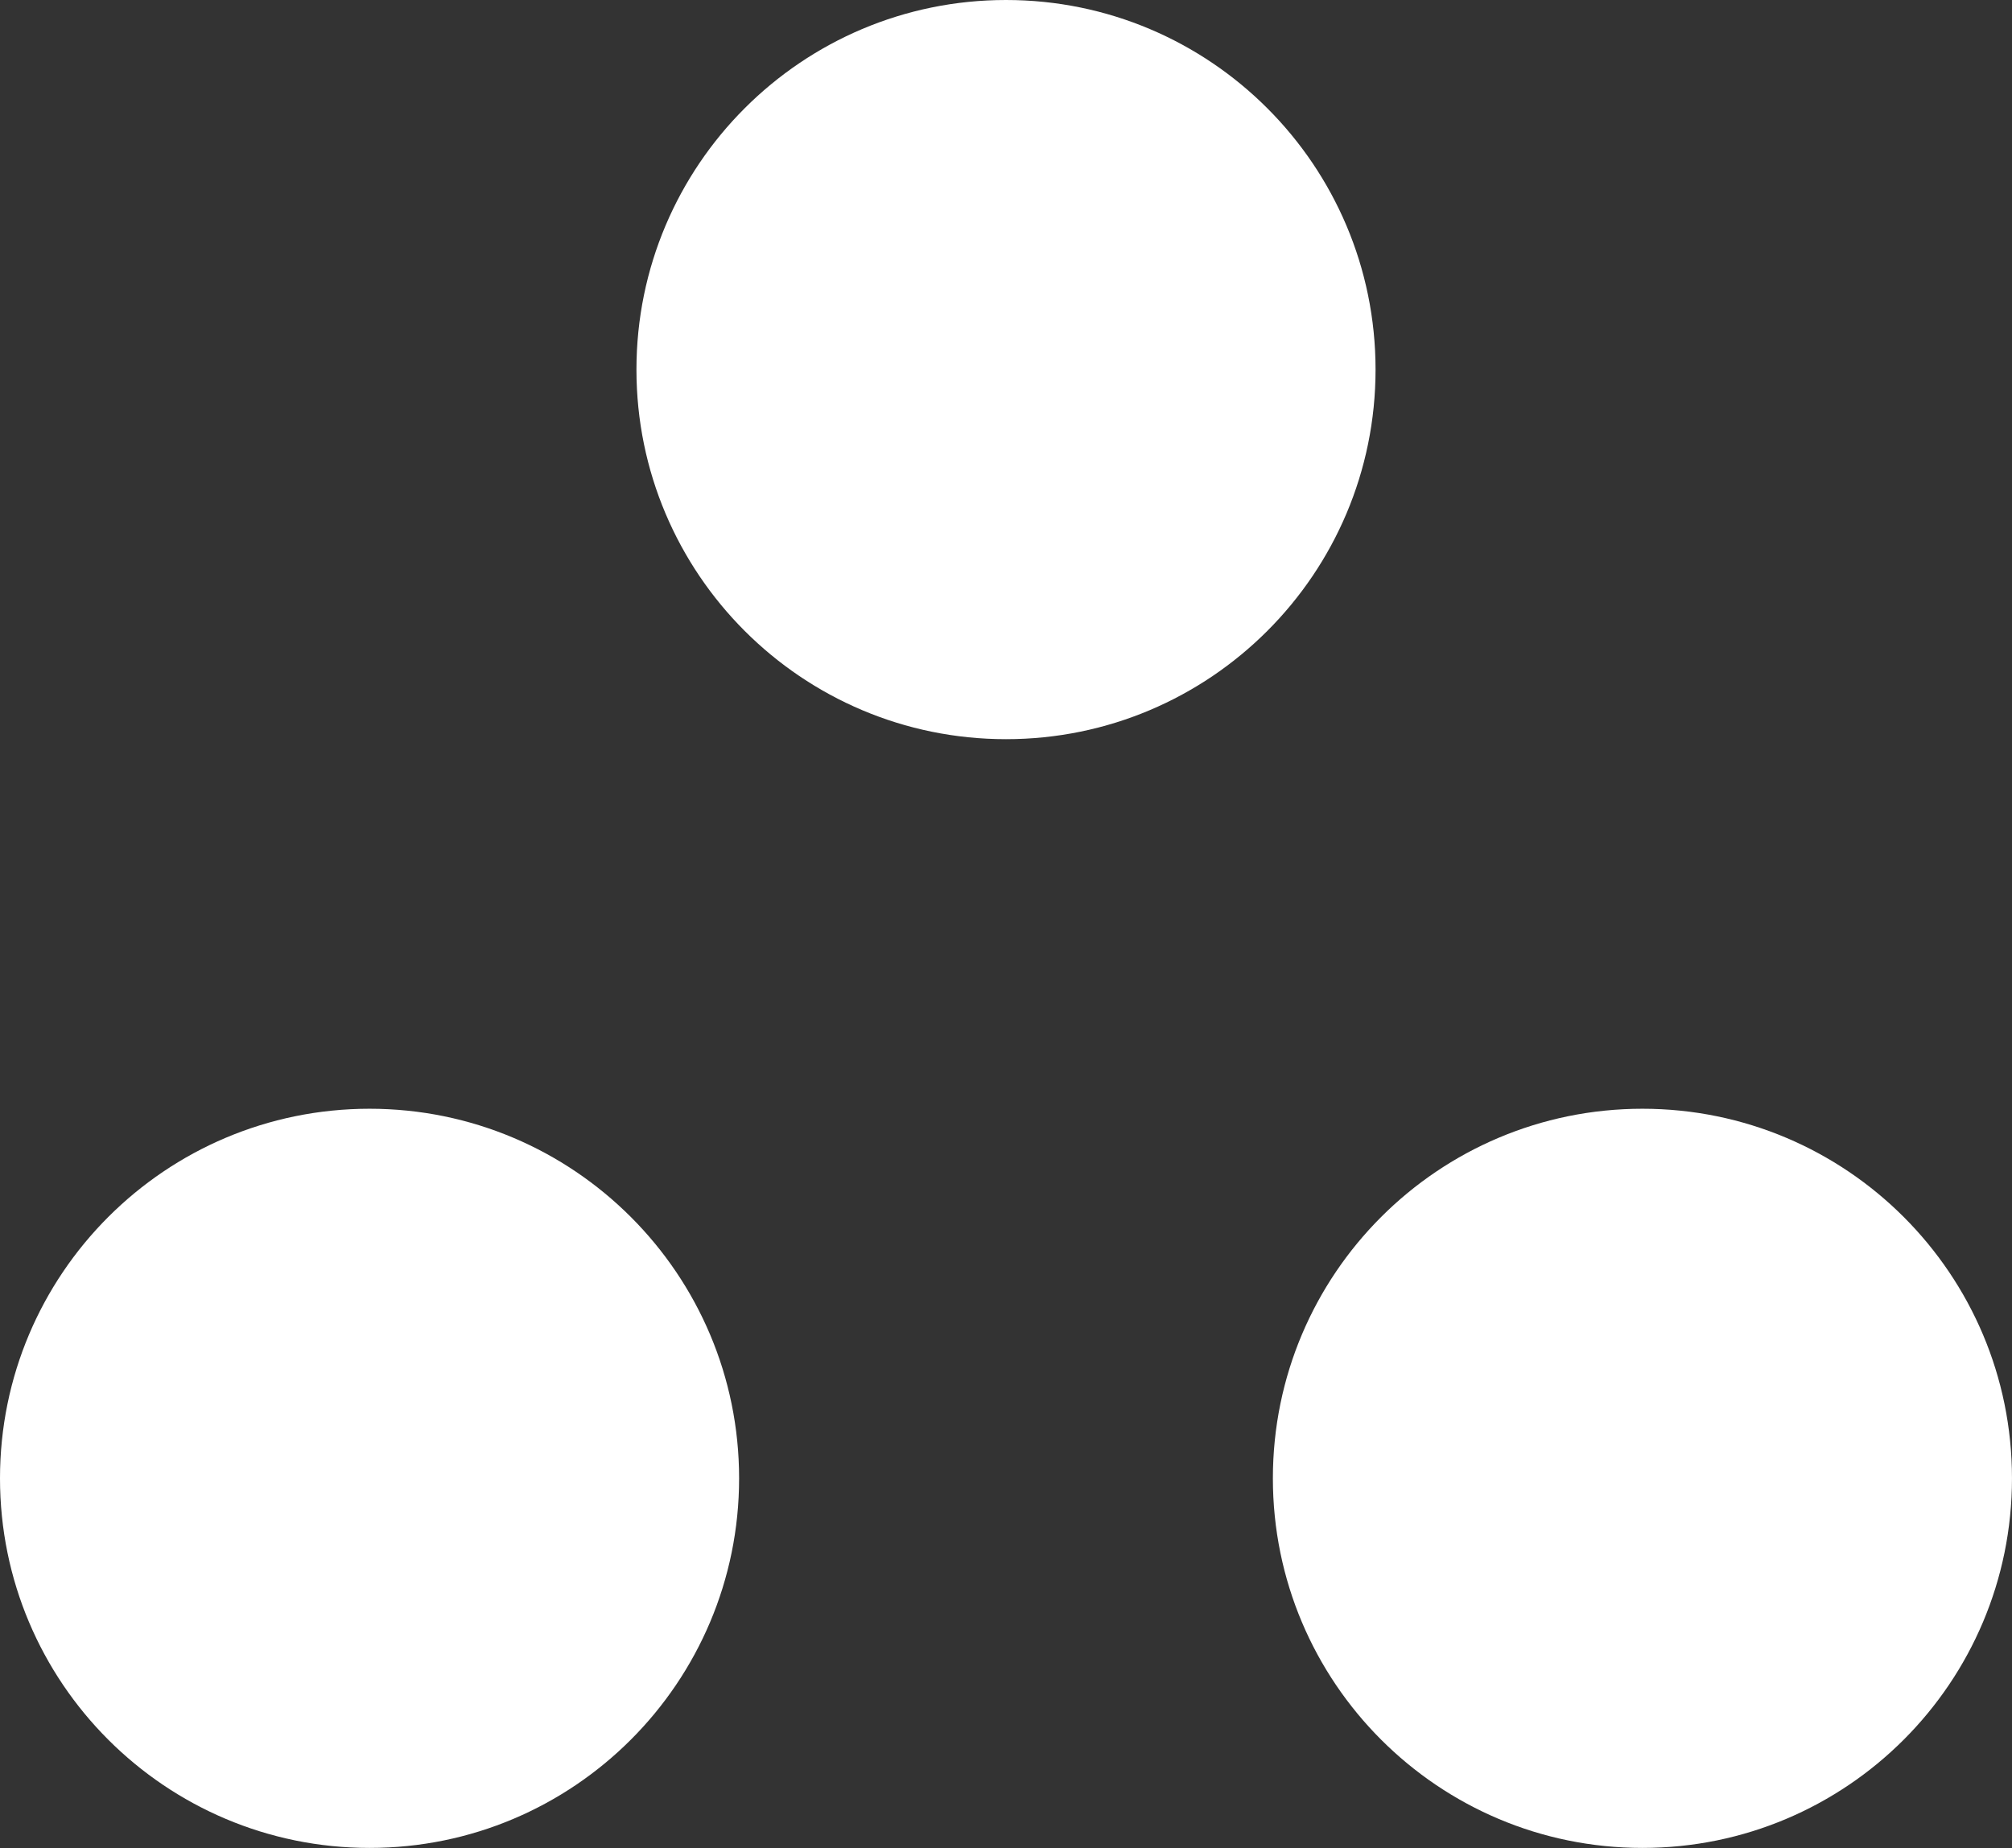 <?xml version="1.0" encoding="UTF-8"?> <svg xmlns="http://www.w3.org/2000/svg" width="135" height="124" viewBox="0 0 135 124" fill="none"><rect x="0" y="0" width="135" height="124" fill="#333333" stroke="none"/><path d="M24.796 123.979C38.49 123.979 49.592 112.878 49.592 99.183C49.592 85.489 38.49 74.387 24.796 74.387C11.101 74.387 0 85.489 0 99.183C0 112.878 11.101 123.979 24.796 123.979Z" fill="white"></path><path d="M67.5 49.592C81.194 49.592 92.296 38.49 92.296 24.796C92.296 11.101 81.194 0 67.5 0C53.806 0 42.704 11.101 42.704 24.796C42.704 38.49 53.806 49.592 67.5 49.592Z" fill="white"></path><path d="M110.203 123.979C123.897 123.979 134.999 112.878 134.999 99.183C134.999 85.489 123.897 74.387 110.203 74.387C96.509 74.387 85.407 85.489 85.407 99.183C85.407 112.878 96.509 123.979 110.203 123.979Z" fill="white"></path></svg> 